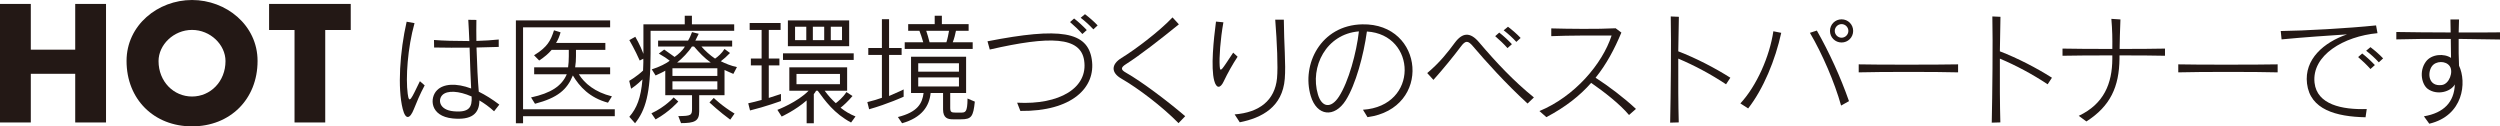 <?xml version="1.0" encoding="UTF-8"?>
<svg id="_レイヤー_1" data-name="レイヤー_1" xmlns="http://www.w3.org/2000/svg" version="1.1" viewBox="0 0 272.087 13.753">
  <!-- Generator: Adobe Illustrator 29.4.0, SVG Export Plug-In . SVG Version: 2.1.0 Build 152)  -->
  <defs>
    <style>
      .st0 {
        fill: #231815;
      }
    </style>
  </defs>
  <g>
    <path class="st0" d="M8.186,5.408V.428h3.353v12.898h-3.353v-5.291H3.353v5.291H0V.428h3.353v4.98h4.834Z"/>
    <path class="st0" d="M28.032,6.633c0,4.176-2.996,7.12-7.133,7.12s-7.126-2.944-7.126-7.12c0-3.897,3.417-6.633,7.126-6.633,3.716,0,7.133,2.736,7.133,6.633ZM17.255,6.646c0,2.231,1.647,3.858,3.644,3.858,2.004,0,3.644-1.628,3.644-3.858,0-1.77-1.64-3.391-3.644-3.391-1.997,0-3.644,1.621-3.644,3.391Z"/>
    <path class="st0" d="M35.398,13.325h-3.343V3.262h-2.769V.428h8.887v2.834h-2.776v10.064Z"/>
  </g>
  <g>
    <path class="st0" d="M45.037,11.892c-.403,1.014-.884,1.235-1.209-.039-.572-2.262-.312-6.253.429-9.49l.858.156c-.754,2.691-.975,5.967-.741,7.696.156,1.183.377.559,1.326-1.378l.52.455c-.52.962-.884,1.859-1.183,2.6ZM53.773,12.113c-.52-.481-1.066-.871-1.599-1.183,0,1.469-.884,2.158-2.899,1.963-2.509-.247-2.535-2.262-1.703-3.081.702-.702,2.067-.793,3.705-.182-.065-1.17-.117-2.769-.169-4.446-1.339.013-2.691.013-3.861-.013l-.013-.819c.936.078,2.366.117,3.848.117-.039-.78-.065-1.573-.117-2.314l.884.013c-.013.741-.013,1.521,0,2.288.819-.026,1.729-.078,2.431-.156v.806c-.741.026-1.573.052-2.418.065.052,1.859.143,3.627.247,4.81.715.351,1.469.819,2.236,1.404l-.572.728ZM48.157,10.332c-.52.507-.377,1.638,1.222,1.781,1.716.156,2.015-.468,1.95-1.612-1.404-.624-2.652-.676-3.172-.169Z"/>
    <path class="st0" d="M56.927,12.646v.767h-.78V2.22h10.257v.754h-9.477v8.918h9.984v.754h-9.984ZM66.17,11.177c-1.989-.533-3.094-1.742-3.822-2.964-.637,1.547-1.651,2.431-4.121,3.081l-.429-.689c2.171-.468,3.341-1.248,3.887-2.522h-3.549v-.754h3.692c.052-.364.078-.767.078-1.209v-.689h-1.872c-.338.403-.78.78-1.352,1.157l-.559-.572c1.469-.897,1.82-1.612,2.171-2.717l.715.221c-.117.416-.26.793-.494,1.157h5.369v.754h-3.198v.689c0,.416-.026.819-.091,1.209h3.809v.754h-3.406c.611.988,1.755,1.95,3.601,2.405l-.429.689Z"/>
    <path class="st0" d="M70.806,3.351v2.444c0,4.459-.572,6.214-1.69,7.618l-.624-.702c.806-.923,1.261-2.041,1.43-4.069-.65.637-1.235,1.014-1.235,1.014l-.208-.858s.806-.455,1.508-1.118c0-.39.052-.806.026-1.287l-.39.195c-.494-1.131-1.131-2.223-1.131-2.223l.65-.364s.533.897.884,1.859v-3.211h4.498v-.936h.78v.936h4.602v.702h-9.1ZM71.352,12.997l-.455-.663c1.521-.702,2.418-1.729,2.418-1.729l.507.442s-.923,1.092-2.47,1.95ZM79.815,8.044c-.351-.156-.611-.26-.962-.429v2.743h-2.756v1.781c0,1.053-.533,1.261-1.976,1.261l-.299-.767c1.404,0,1.495-.104,1.495-.793v-1.482h-2.912v-2.665c-.247.156-.689.351-1.053.52l-.416-.663c.793-.247,1.664-.676,1.95-.949-.221-.182-.69-.494-1.183-.767l.585-.442c.403.286.78.546,1.131.806.416-.286.897-.728,1.118-1.131h-2.912v-.65h3.263c.195-.325.325-.637.429-.923l.728.182c-.13.286-.247.494-.364.741h4.004v.65h-3.341c.377.442.949.962,1.482,1.313.312-.208.754-.598,1.027-1.053l.598.442c-.351.364-.702.676-1.001.897.533.26,1.092.494,1.755.637l-.39.741ZM78.073,7.433h-4.888v.832h4.888v-.832ZM78.073,8.85h-4.888v.884h4.888v-.884ZM75.538,5.067h-.234c-.364.585-1.053,1.3-1.612,1.742h3.666c-.702-.494-1.235-1.066-1.82-1.742ZM79.477,13.023c-1.131-.819-2.262-1.872-2.262-1.872l.468-.494s.91.897,2.262,1.703l-.468.663Z"/>
    <path class="st0" d="M81.629,12.022l-.195-.78c.494-.103.923-.221,1.456-.364v-3.757h-1.17v-.754h1.17v-3.107h-1.3v-.754h3.367v.754h-1.287v3.107h1.157v.754h-1.157v3.536c.741-.234,1.326-.429,1.326-.429v.767s-1.716.624-3.367,1.027ZM92.627,13.335c-1.833-.962-2.86-2.405-3.627-3.458h-.182c-.065.117-.13.234-.247.364v3.172h-.78v-2.483c-1.209,1.066-2.717,1.755-2.717,1.755l-.468-.728s2.21-.845,3.393-2.08h-2.093v-2.548h6.292v2.548h-2.444c.403.546.78.962,1.209,1.352.208-.156.78-.611,1.157-1.209l.663.429c-.468.559-1.014,1.066-1.3,1.274.52.416,1.04.715,1.625.949l-.481.663ZM85.217,6.523v-.715h7.696v.715h-7.696ZM85.75,5.028v-2.808h6.669v2.808h-6.669ZM87.752,2.909h-1.222v1.456h1.222v-1.456ZM91.418,8.044h-4.732v1.118h4.732v-1.118ZM89.702,2.909h-1.235v1.456h1.235v-1.456ZM91.64,2.909h-1.222v1.456h1.222v-1.456Z"/>
    <path class="st0" d="M94.591,11.892l-.195-.78c.559-.143,1.092-.286,1.586-.468v-4.668h-1.482v-.754h1.482v-3.133h.78v3.133h1.365v.754h-1.365v4.472c.936-.39,1.586-.715,1.586-.715v.793s-1.729.793-3.757,1.365ZM104.588,12.984h-.897c-.533,0-1.053-.13-1.053-1.079v-1.781h-1.353c-.143,1.443-.962,2.678-3.107,3.289l-.455-.676c2.145-.533,2.652-1.482,2.795-2.613h-1.365v-3.952h5.993v3.952h-1.729v1.586c0,.481.091.546.624.546h.533c.481-.013.715.013.728-1.534l.793.338c-.169,1.651-.377,1.924-1.508,1.924ZM98.465,5.327v-.728h2.015c-.13-.468-.286-.91-.416-1.248h-1.222v-.728h2.886v-.91h.78v.91h2.912v.728h-1.378c-.065.338-.195.884-.351,1.248h2.171v.728h-7.397ZM104.368,6.887h-4.433v.91h4.433v-.91ZM104.368,8.421h-4.433v.988h4.433v-.988ZM100.805,3.351c.117.364.247.754.364,1.248h1.833c.143-.442.221-.884.286-1.248h-2.483Z"/>
    <path class="st0" d="M111.05,12.074l-.351-.897c4.589.247,7.748-1.599,7.293-4.602-.39-2.587-3.692-2.691-10.271-1.183l-.247-.897c7.917-1.547,10.881-1.066,11.349,1.963.481,3.082-2.184,5.682-7.774,5.616ZM117.798,3.702c-.39-.442-.884-.91-1.339-1.3l.442-.39c.481.377.962.819,1.378,1.261l-.481.429ZM118.994,3.195c-.403-.442-.858-.858-1.378-1.261l.468-.39c.494.377.975.793,1.378,1.222l-.468.429Z"/>
    <path class="st0" d="M128.263,13.4c-1.794-1.82-4.381-3.783-6.228-4.849-1.131-.65-1.105-1.547.013-2.236,1.443-.884,4.043-2.821,5.564-4.42l.69.754c-1.924,1.56-4.212,3.354-5.772,4.342-.572.364-.559.598,0,.91,1.742.988,4.564,3.12,6.461,4.745l-.728.754Z"/>
    <path class="st0" d="M133.174,8.876c-.364.767-.793.78-1.027-.104-.377-1.43-.065-4.433.195-6.422l.806.078c-.338,1.911-.468,3.835-.403,4.771.052.806.247.351,1.469-1.469l.481.442c-.572.871-1.053,1.729-1.522,2.704ZM134.929,13.309l-.559-.858c2.691-.208,4.381-1.521,4.615-3.939.117-1.222,0-3.874-.195-6.37h.936c.013,2.613.234,4.836.103,6.435-.247,3.068-2.483,4.252-4.901,4.732Z"/>
    <path class="st0" d="M148.337,11.944c6.11-.403,5.851-8.19.429-8.515-.351,2.574-1.222,5.785-2.301,7.488-1.235,1.937-3.146,1.729-3.809-.468-1.027-3.419,1.079-7.709,5.604-7.8,6.76-.143,7.605,9.152.572,10.102l-.494-.806ZM143.436,10.28c.429,1.43,1.43,1.56,2.288.234,1.053-1.625,1.911-4.784,2.171-7.099-3.562.286-5.356,3.861-4.459,6.864Z"/>
    <path class="st0" d="M166.252,11.268c-2.366-2.158-4.602-4.654-5.915-6.201-.585-.702-.845-.676-1.365.026-.676.91-1.976,2.509-2.964,3.601l-.676-.741c1.378-1.157,2.223-2.249,3.003-3.302.832-1.118,1.664-1.183,2.613-.078,1.911,2.249,3.77,4.225,5.993,6.032l-.69.663ZM164.068,5.236c-.39-.442-.884-.91-1.339-1.3l.442-.39c.481.377.962.819,1.378,1.261l-.481.429ZM165.03,4.56c-.403-.442-.858-.858-1.378-1.261l.468-.39c.494.377.975.793,1.378,1.222l-.468.429Z"/>
    <path class="st0" d="M177.295,12.516c-.988-1.183-2.73-2.535-4.121-3.497-1.222,1.391-2.782,2.626-4.875,3.731l-.754-.663c3.835-1.586,6.851-5.135,7.852-8.216-1.638-.013-4.771-.013-6.565.065v-.845c1.859.052,5.044.091,7.007-.013l.624.468c-.754,1.807-1.625,3.445-2.808,4.915,1.391.897,3.055,2.145,4.394,3.393l-.754.663Z"/>
    <path class="st0" d="M187.855,9.175c-1.664-1.105-3.445-2.054-5.2-2.795-.013,2.457,0,5.161.052,6.942l-.936.026c.065-3.016.13-8.71.065-11.558l.884.039c-.026.936-.039,2.184-.065,3.757,1.924.741,3.965,1.794,5.668,2.873l-.468.715Z"/>
    <path class="st0" d="M190.26,11.801l-.845-.546c1.781-1.924,3.186-5.122,3.588-7.852l.858.169c-.637,2.938-1.937,6.097-3.601,8.229ZM200.375,11.489c-.702-2.509-2.041-5.629-3.393-7.917l.754-.247c1.326,2.327,2.574,5.044,3.498,7.683l-.858.481ZM200.427,4.625c-.702,0-1.261-.559-1.261-1.261s.559-1.261,1.261-1.261,1.261.559,1.261,1.261-.559,1.261-1.261,1.261ZM200.427,2.623c-.403,0-.741.338-.741.741,0,.403.338.741.741.741.403,0,.741-.338.741-.741,0-.403-.338-.741-.741-.741Z"/>
    <path class="st0" d="M202.292,7.875v-.871c1.976.052,9.127.039,10.816,0v.871c-2.288-.065-8.437-.065-10.816,0Z"/>
    <path class="st0" d="M222.856,9.175c-1.664-1.105-3.445-2.054-5.2-2.795-.013,2.457,0,5.161.052,6.942l-.936.026c.065-3.016.13-8.71.065-11.558l.884.039c-.026.936-.039,2.184-.065,3.757,1.924.741,3.965,1.794,5.668,2.873l-.468.715Z"/>
    <path class="st0" d="M230.675,6.029v.377c-.039,3.016-.975,5.135-3.602,6.812l-.832-.611c2.756-1.3,3.64-3.536,3.653-6.201v-.377c-2.145,0-4.316.013-5.421.039v-.78c1.105.026,3.224.039,5.421.039.013-1.157,0-2.041-.104-3.276l.988.065c-.052,1.391-.078,2.158-.091,3.211,1.963,0,3.9-.013,4.94-.039v.78c-1.027-.026-2.925-.039-4.953-.039Z"/>
    <path class="st0" d="M237.071,7.875v-.871c1.976.052,9.127.039,10.816,0v.871c-2.288-.065-8.438-.065-10.816,0Z"/>
    <path class="st0" d="M251.903,9.006c.26,2.366,2.977,2.951,5.681,2.86l-.13.897c-3.224-.065-6.032-.845-6.37-3.667-.325-2.665,1.859-4.498,4.355-5.356-2.015.13-4.68.312-7.124.546l-.091-.91c2.522-.026,7.358-.299,10.374-.611l.156.845c-3.653.338-7.176,2.392-6.852,5.395ZM257.987,7.511c-.39-.442-.884-.91-1.339-1.3l.442-.39c.481.377.962.819,1.378,1.261l-.481.429ZM258.897,6.783c-.403-.442-.858-.858-1.378-1.261l.468-.39c.494.377.975.793,1.378,1.222l-.468.429Z"/>
    <path class="st0" d="M267.589,4.235c-.013,1.066,0,2.145.039,2.912.858,1.82.481,5.434-3.237,6.318l-.585-.806c2.197-.377,3.289-1.56,3.367-3.471-.468.819-1.937,1.209-2.938.494-.637-.455-1.001-1.885-.221-2.964.611-.845,2.002-.923,2.743-.416-.013-.455-.013-1.209-.026-2.067-2.106-.013-4.251,0-5.928.052v-.806c1.573.026,3.744.052,5.915.052-.013-.468-.013-.936-.026-1.417h.936c-.013.442-.026.923-.039,1.417,1.599.013,3.198,0,4.498-.013v.78c-1.339-.026-2.912-.052-4.498-.065ZM264.677,7.212c-.507.702-.403,2.236,1.079,2.041.819-.104,1.287-1.456.858-2.054-.429-.611-1.508-.585-1.937.013Z"/>
  </g>
</svg>